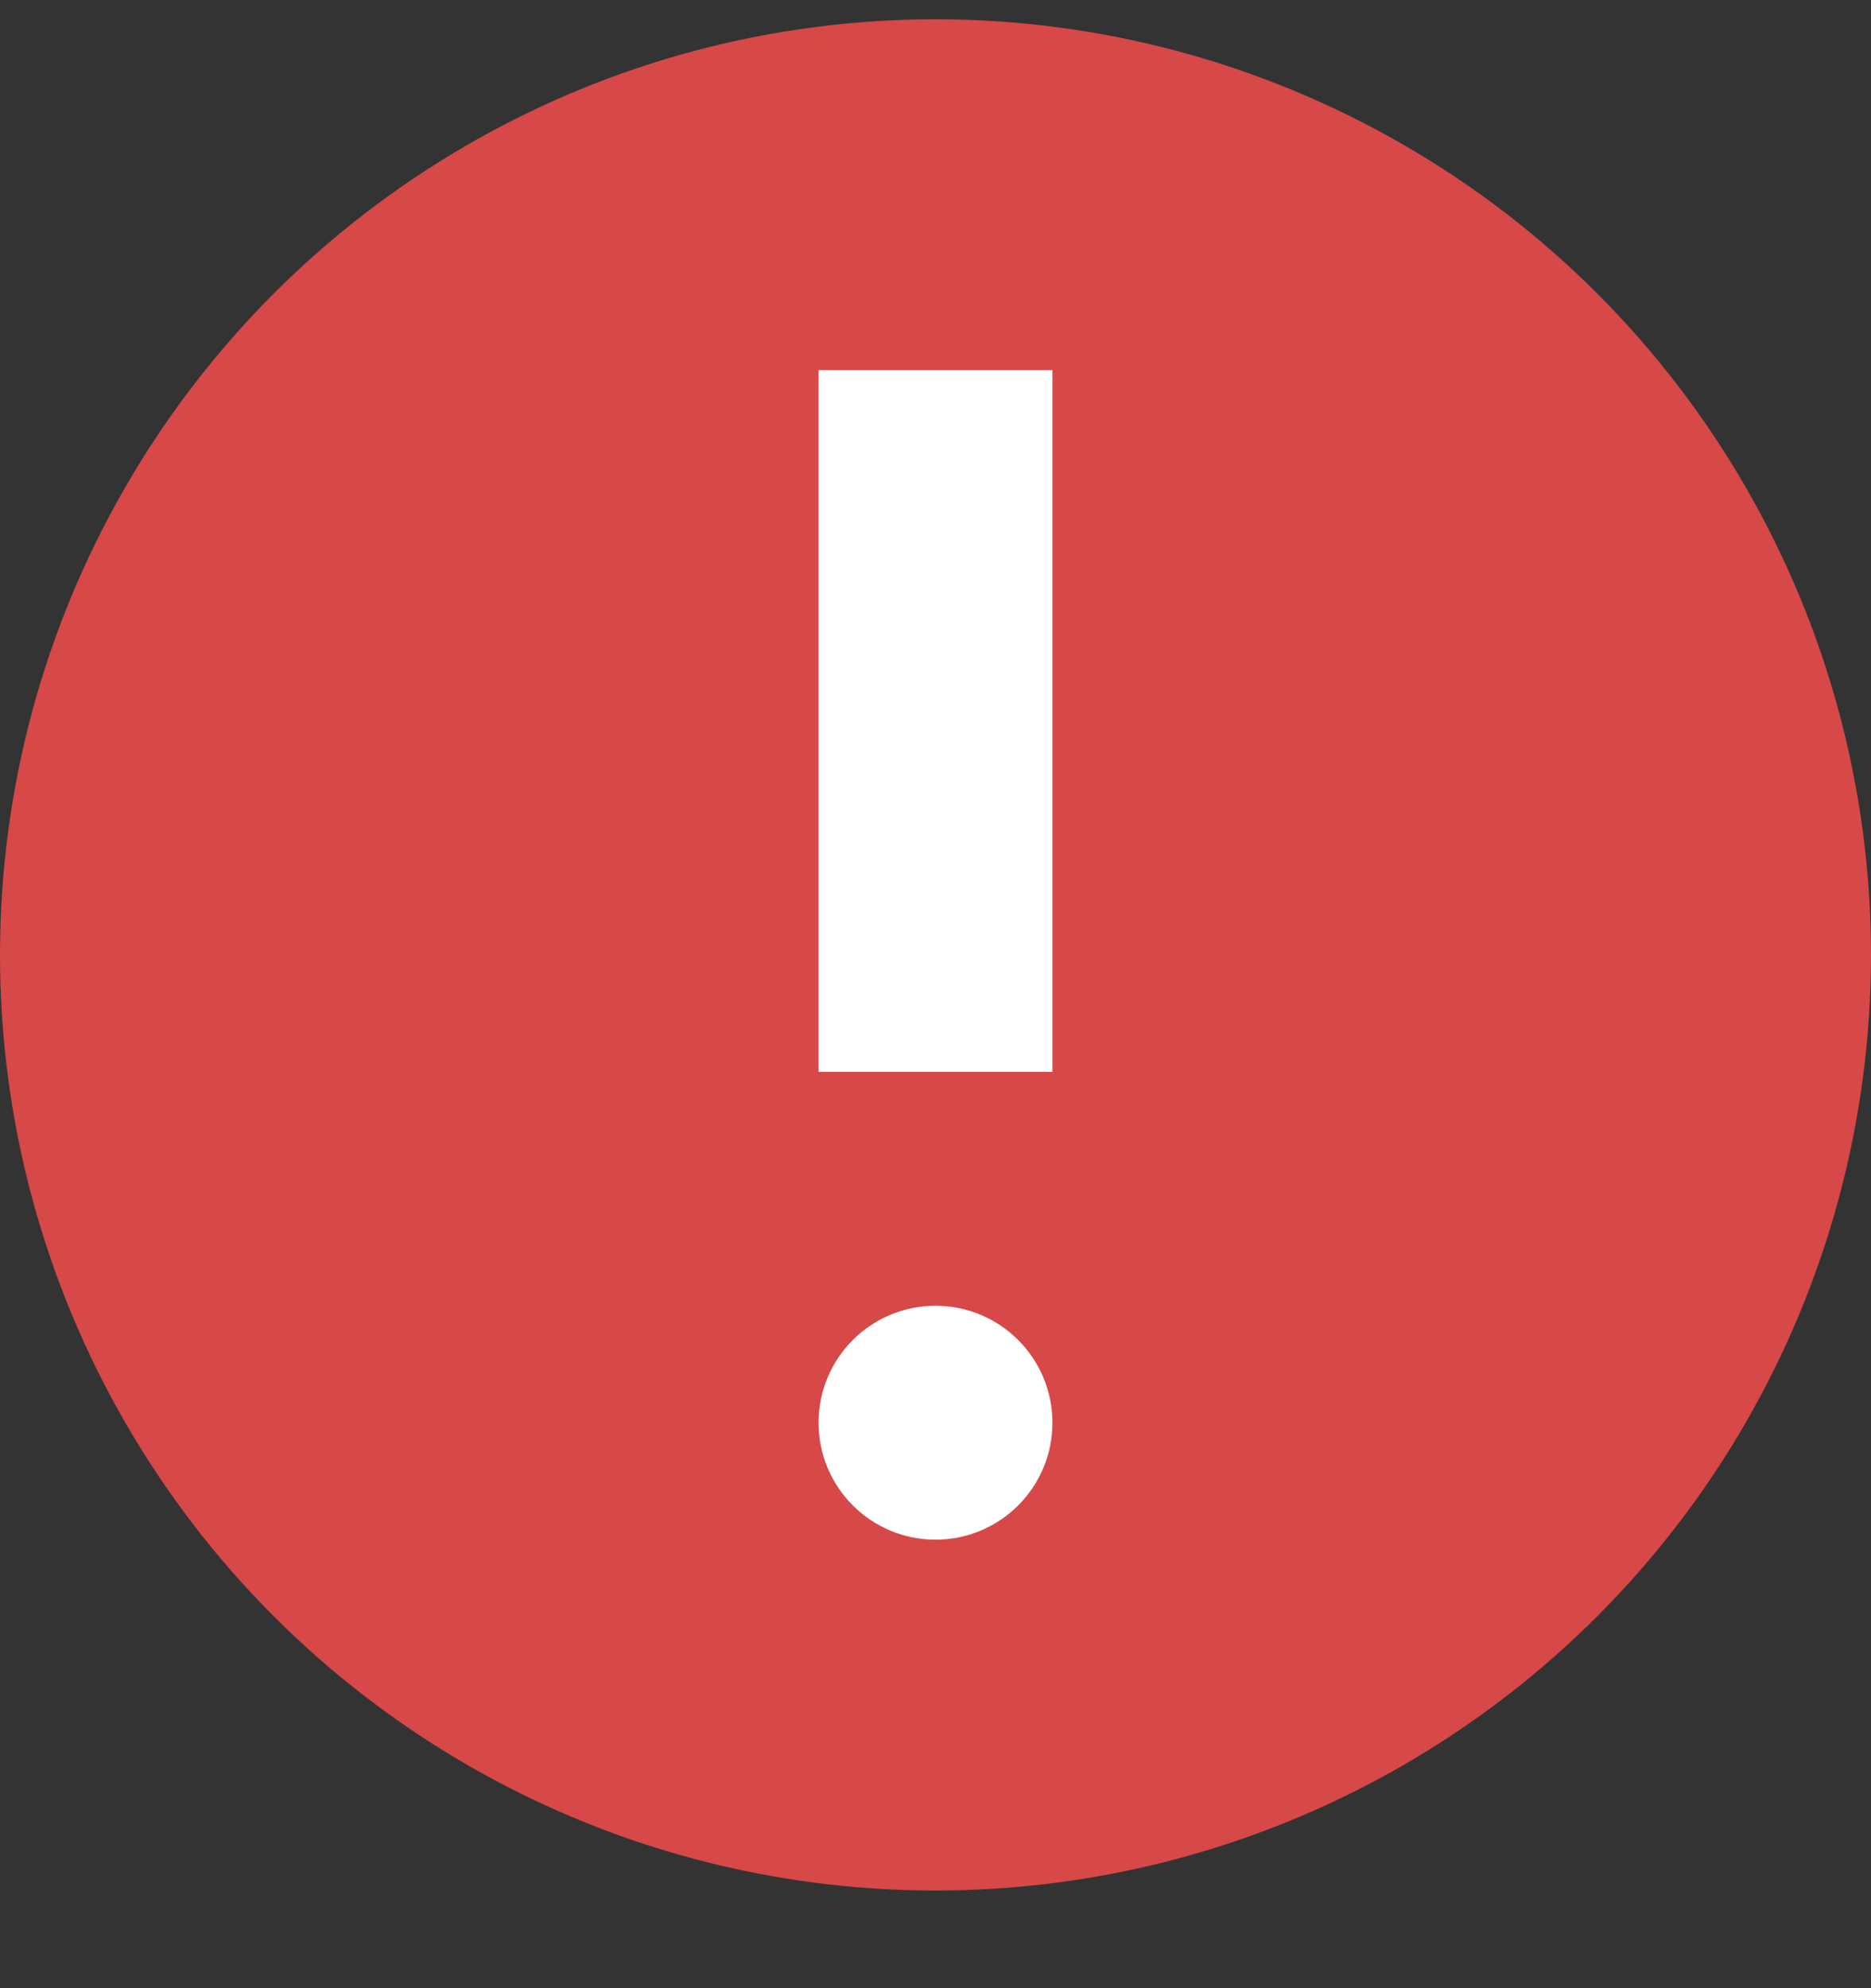 <?xml version="1.0" encoding="UTF-8"?>
<svg width="16px" height="17px" viewBox="0 0 16 17" version="1.1" xmlns="http://www.w3.org/2000/svg" xmlns:xlink="http://www.w3.org/1999/xlink">
    <rect x="0" y="0" width="16" height="17" fill="#333333" stroke="none"/>
    <!-- Generator: sketchtool 56.3 (101010) - https://sketch.com -->
    <title>D1A0A0EC-5AB8-444E-A791-BBB3614F79D5</title>
    <desc>Created with sketchtool.</desc>
    <g id="Proposal" stroke="none" stroke-width="1" fill="none" fill-rule="evenodd">
        <g id="Health-Insurance-Proposal-LV-Hackif" transform="translate(-193, -1622)">
            <g id="Group-5" transform="translate(0, 949)">
                <g id="Group-34" transform="translate(150, 0)">
                    <g id="Group-35">
                        <g id="Group-21" transform="translate(1, 0)">
                            <g id="coverage-table" transform="translate(0, 203)">
                                <g id="open" transform="translate(0, 41)">
                                    <g id="details" transform="translate(42, 134.165)">
                                        <g id="info" transform="translate(0, 290)">
                                            <g id="ico-warning-red" transform="translate(0, 5)">
                                                <circle id="Oval" fill="#D74848" cx="8" cy="8" r="8"></circle>
                                                <rect id="Rectangle" fill="#FFFFFF" x="7" y="3" width="2" height="6"></rect>
                                                <circle id="Oval" fill="#FFFFFF" cx="8" cy="12" r="1"></circle>
                                            </g>
                                        </g>
                                    </g>
                                </g>
                            </g>
                        </g>
                    </g>
                </g>
            </g>
        </g>
    </g>
</svg>